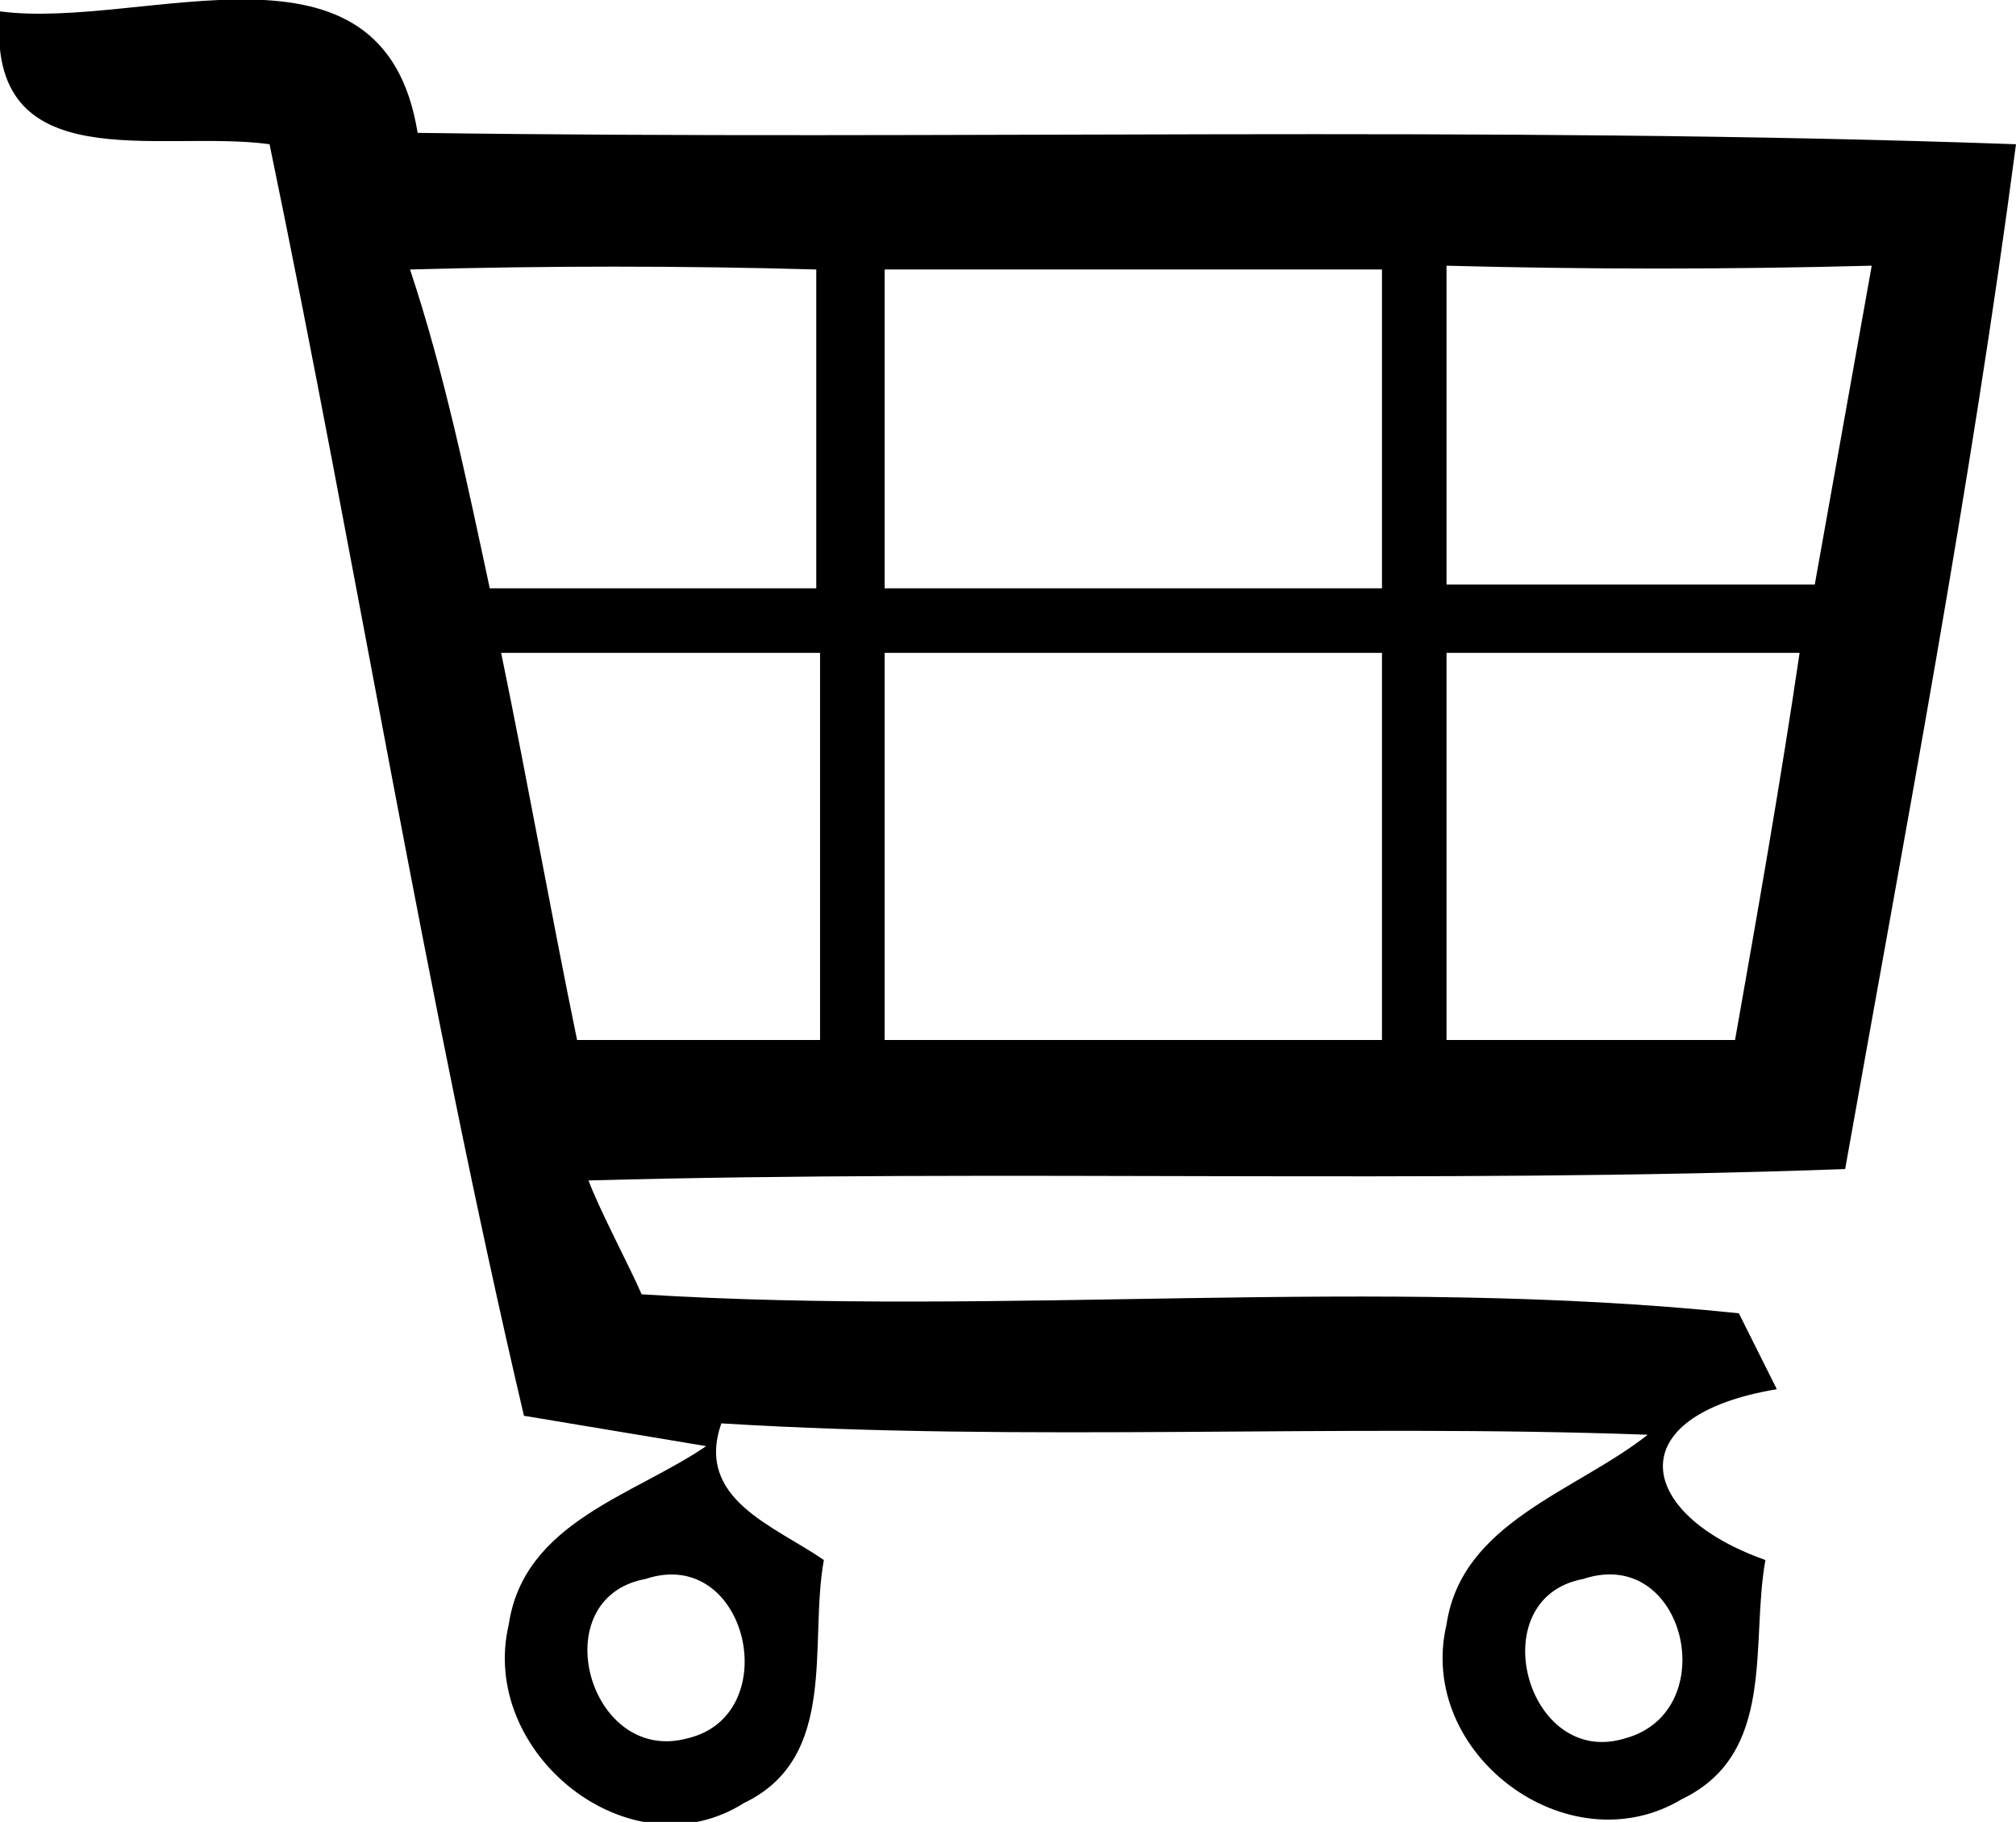 <svg xmlns="http://www.w3.org/2000/svg" viewBox="0 0 53.1 48" >
	<path fill="currentColor" fill-rule="evenodd" d="M0,0.3C3.8,0.8,10.1-2.1,11,3.5C25,3.7,39,3.3,53.1,3.8c-1.2,9.1-2.9,18-4.5,27c-11,0.4-22.1,0-33.1,0.3
		c0.3,0.8,1.1,2.3,1.4,3c9.6,0.6,19.3-0.5,28.9,0.5l1,2c-4.2,0.7-3.7,3.3-0.3,4.5c-0.4,2.2,0.3,5.1-2.2,6.3c-3,1.8-7-1.2-6.2-4.6
		c0.4-2.7,3.4-3.5,5.3-5C35.2,37.5,27.1,38,19,37.5c-0.7,2,1.4,2.7,2.7,3.6c-0.4,2.2,0.4,5.2-2.1,6.4c-3,1.9-7-1.3-6.2-4.7
		c0.4-2.7,3.3-3.4,5.2-4.7l-4.8-0.8C11.2,26.2,9.4,14.9,7.1,3.8C4.2,3.4-0.4,4.8,0,0.3z M10.8,7.1c0.9,2.7,1.5,5.6,2.1,8.4
		c2.8,0,5.7,0,8.6,0c0-2.8,0-5.6,0-8.4C18,7,14.4,7,10.8,7.1z M23.3,7.1c0,2.8,0,5.6,0,8.4c4.4,0,8.7,0,13.1,0c0-2.8,0-5.6,0-8.4
		C32,7.1,27.7,7.1,23.3,7.1z M38.1,7c0,2.8,0,5.6,0,8.4c3.2,0,6.4,0,9.7,0c0.5-2.8,1-5.6,1.5-8.4C45.5,7.1,41.8,7.1,38.1,7z
		 M13.2,17.2c0.7,3.4,1.3,6.8,2,10.2c2.1,0,4.2,0,6.4,0c0-3.4,0-6.8,0-10.2C18.8,17.2,16,17.2,13.2,17.2z M23.3,17.2
		c0,3.4,0,6.8,0,10.2c4.4,0,8.7,0,13.1,0c0-3.4,0-6.8,0-10.2C32,17.2,27.7,17.2,23.3,17.2z M38.1,17.2c0,3.4,0,6.8,0,10.2
		c2.5,0,5.1,0,7.6,0c0.6-3.4,1.2-6.8,1.7-10.2C44.4,17.2,41.2,17.2,38.1,17.2z M17,41.6c-2.7,0.5-1.5,4.9,1.1,4.2
		C20.7,45.2,19.7,40.7,17,41.6z M41.7,41.6c-2.7,0.5-1.5,5,1.1,4.2C45.4,45.1,44.4,40.7,41.7,41.6z"/>
</svg>
